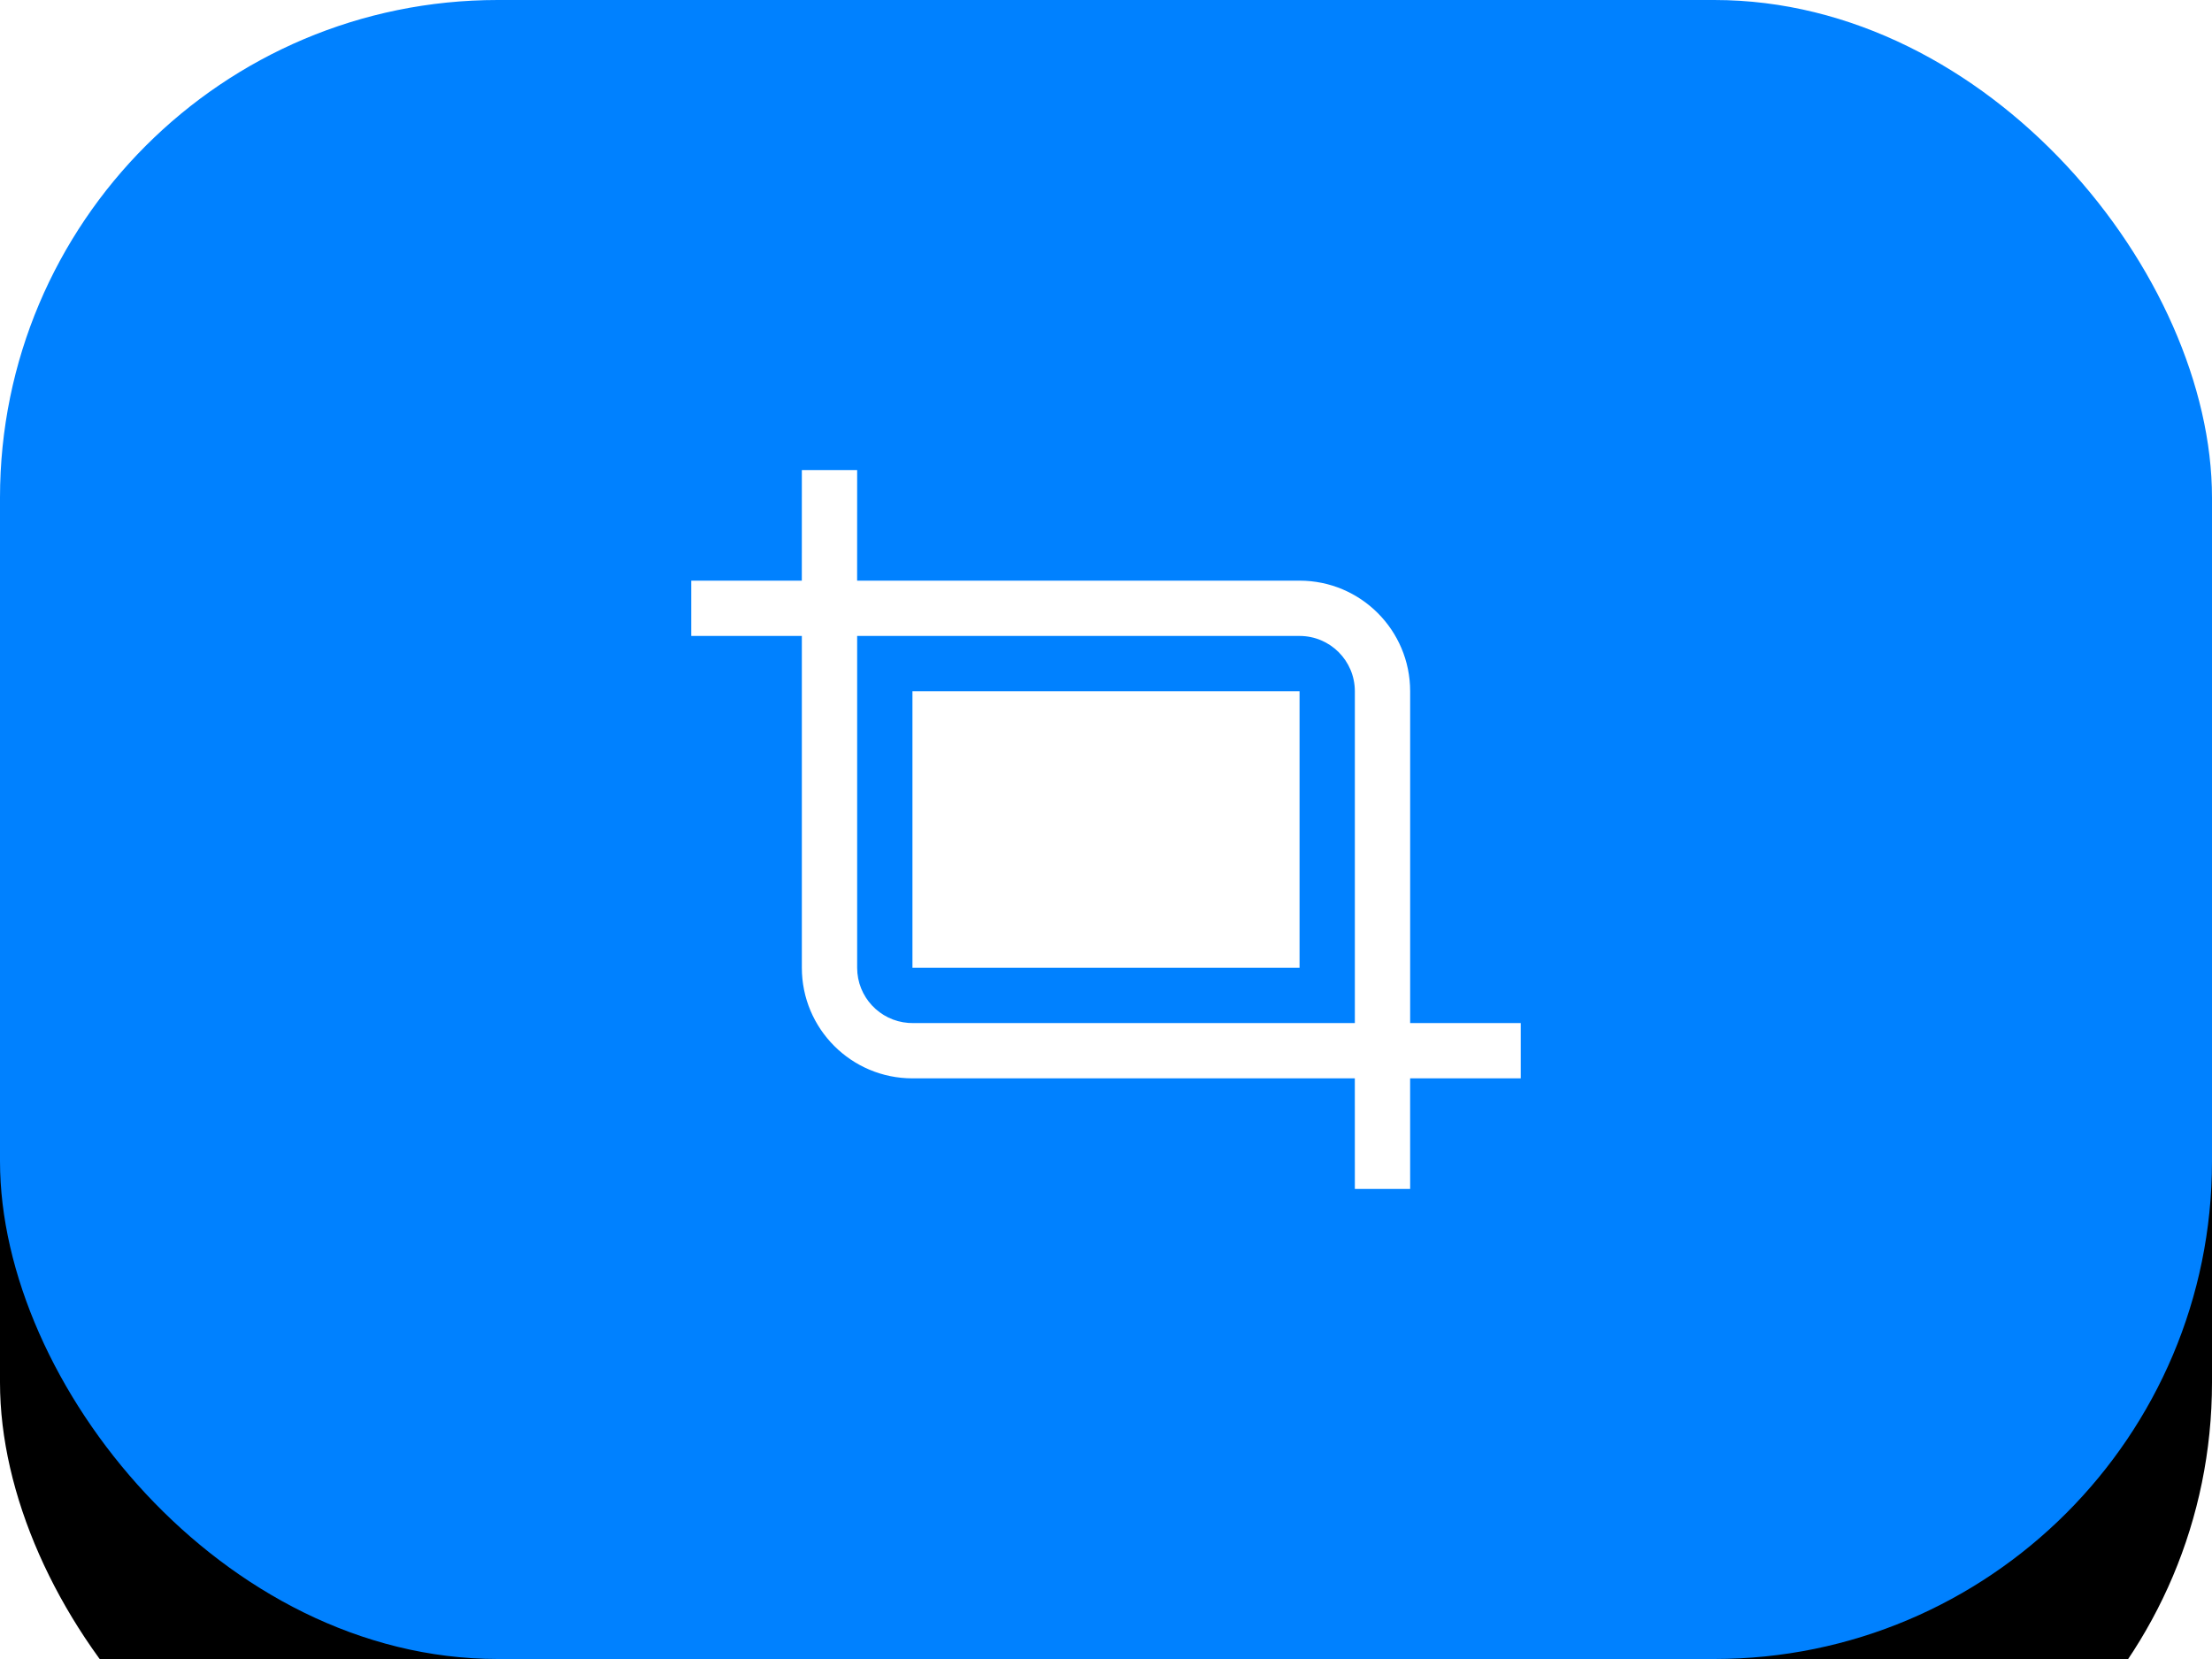 <?xml version="1.0" encoding="UTF-8"?>
<svg width="80px" height="60px" viewBox="0 0 80 60" version="1.1" xmlns="http://www.w3.org/2000/svg" xmlns:xlink="http://www.w3.org/1999/xlink">
    <title>screenshot button-normal</title>
    <defs>
        <rect id="path-1" x="0" y="0" width="80" height="60" rx="18"></rect>
        <filter x="-27.5%" y="-23.3%" width="155.0%" height="173.3%" filterUnits="objectBoundingBox" id="filter-2">
            <feOffset dx="0" dy="8" in="SourceAlpha" result="shadowOffsetOuter1"></feOffset>
            <feGaussianBlur stdDeviation="6" in="shadowOffsetOuter1" result="shadowBlurOuter1"></feGaussianBlur>
            <feColorMatrix values="0 0 0 0 0.173   0 0 0 0 0.655   0 0 0 0 0.973  0 0 0 0.5 0" type="matrix" in="shadowBlurOuter1"></feColorMatrix>
        </filter>
    </defs>
    <g id="浅" stroke="none" stroke-width="1" fill="none" fill-rule="evenodd">
        <g id="按钮规范" transform="translate(-555, -390)">
            <g id="capture" transform="translate(555, 390)">
                <g id="Rectangle">
                    <use fill="black" fill-opacity="1" filter="url(#filter-2)" xlink:href="#path-1"></use>
                    <use fill="#0081FF" fill-rule="evenodd" xlink:href="#path-1"></use>
                </g>
                <g id="screenshot-button-normal" transform="translate(25, 17)" fill="#FFFFFF" fill-rule="nonzero">
                    <path d="M6,1.8369702e-16 L5.999,4 L22,4 C24.209,4 26,5.791 26,8 L26,20 L30,20 L30,22 L25.999,22 L26,26 L24,26 L23.999,22 L8,22 C5.791,22 4,20.209 4,18 L4,6 L0,6 L0,4 L3.999,4 L4,-1.8369702e-16 L6,1.8369702e-16 Z M22,6 L6,6 L6,18 C6,19.054 6.816,19.918 7.851,19.995 L8,20 L24,20 L24,8 C24,6.895 23.105,6 22,6 Z M22,8 L22,18 L8,18 L8,8 L22,8 Z" id="Combined-Shape"></path>
                </g>
            </g>
        </g>
    </g>
</svg>